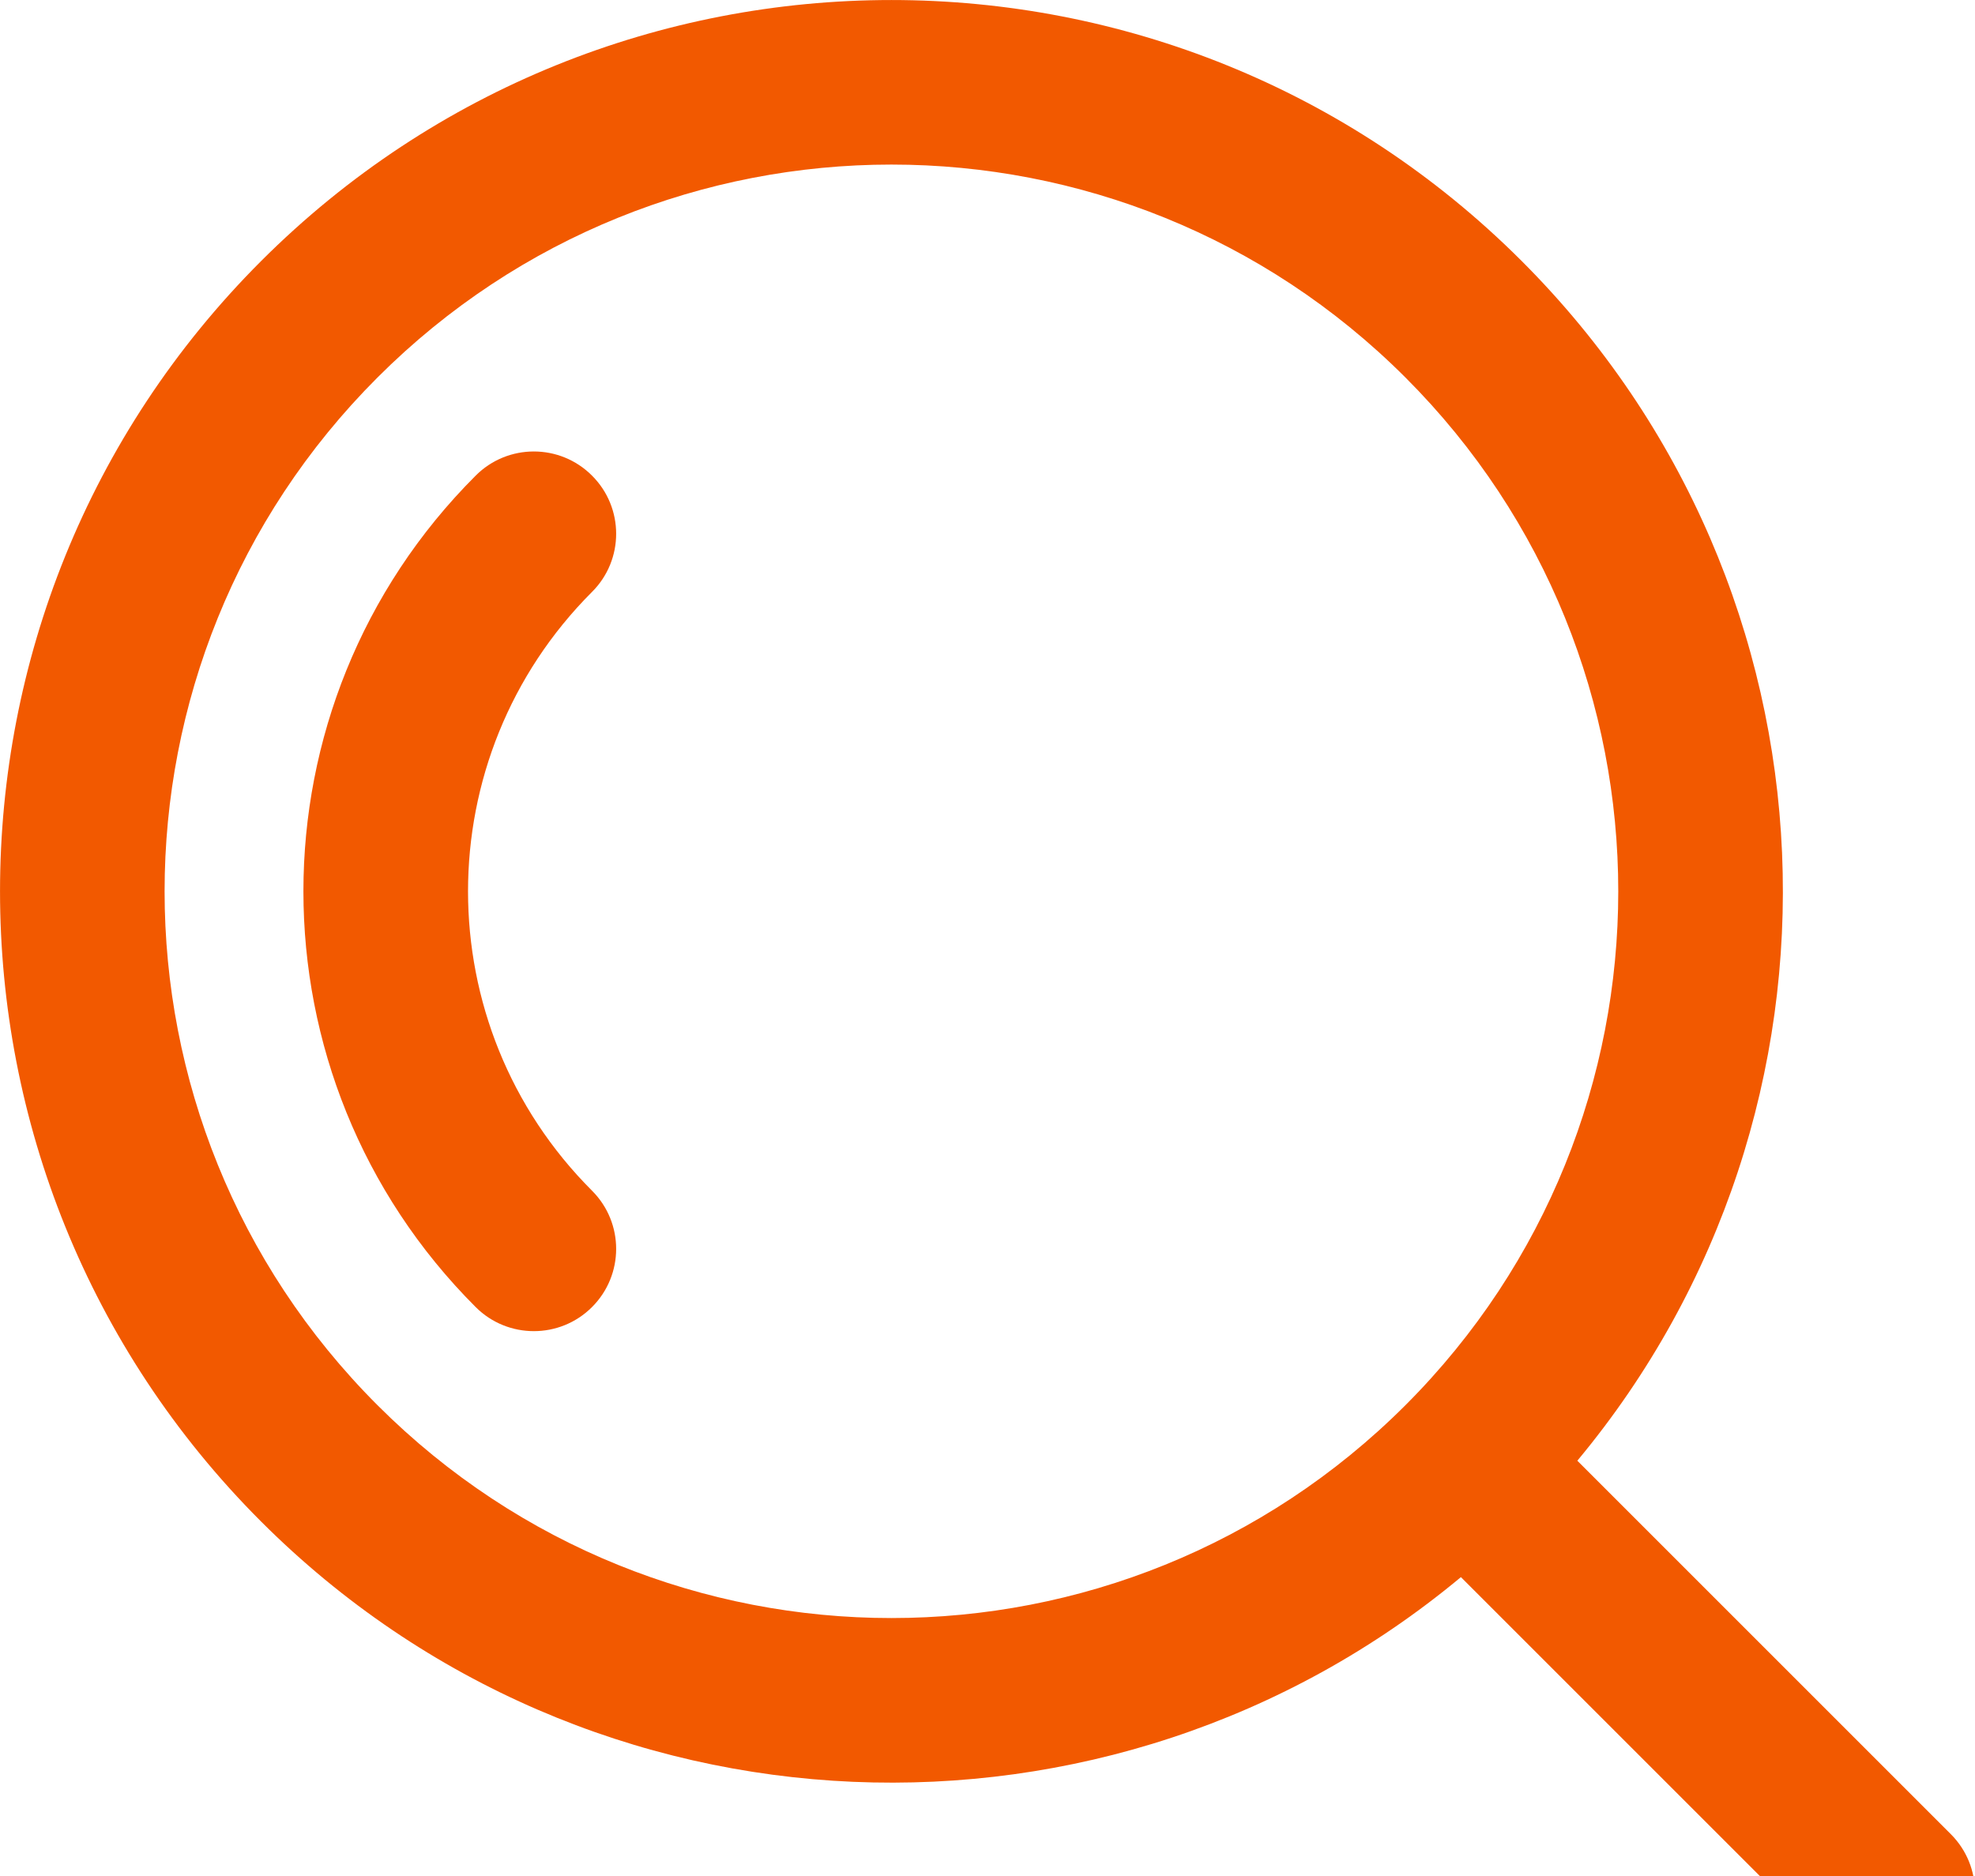 <svg width="20" height="19" viewBox="0 0 20 19" fill="none" xmlns="http://www.w3.org/2000/svg">
<path fill-rule="evenodd" clip-rule="evenodd" d="M14.232 3.823C11.357 0.948 6.697 0.948 3.823 3.823C0.948 6.697 0.948 11.357 3.823 14.232C6.697 17.106 11.357 17.106 14.232 14.232C17.106 11.357 17.106 6.697 14.232 3.823ZM2.644 2.644C6.169 -0.881 11.885 -0.881 15.41 2.644C18.737 5.971 18.925 11.248 15.973 14.794L19.756 18.577C20.081 18.903 20.081 19.43 19.756 19.756C19.43 20.081 18.903 20.081 18.577 19.756L14.794 15.973C11.248 18.925 5.971 18.737 2.644 15.41C-0.881 11.885 -0.881 6.169 2.644 2.644ZM5.995 4.817C6.321 5.142 6.321 5.67 5.995 5.995C4.321 7.67 4.321 10.385 5.995 12.059C6.321 12.385 6.321 12.912 5.995 13.238C5.67 13.563 5.142 13.563 4.817 13.238C2.491 10.912 2.491 7.142 4.817 4.817C5.142 4.491 5.67 4.491 5.995 4.817Z" fill="#F25900"/>
</svg>
